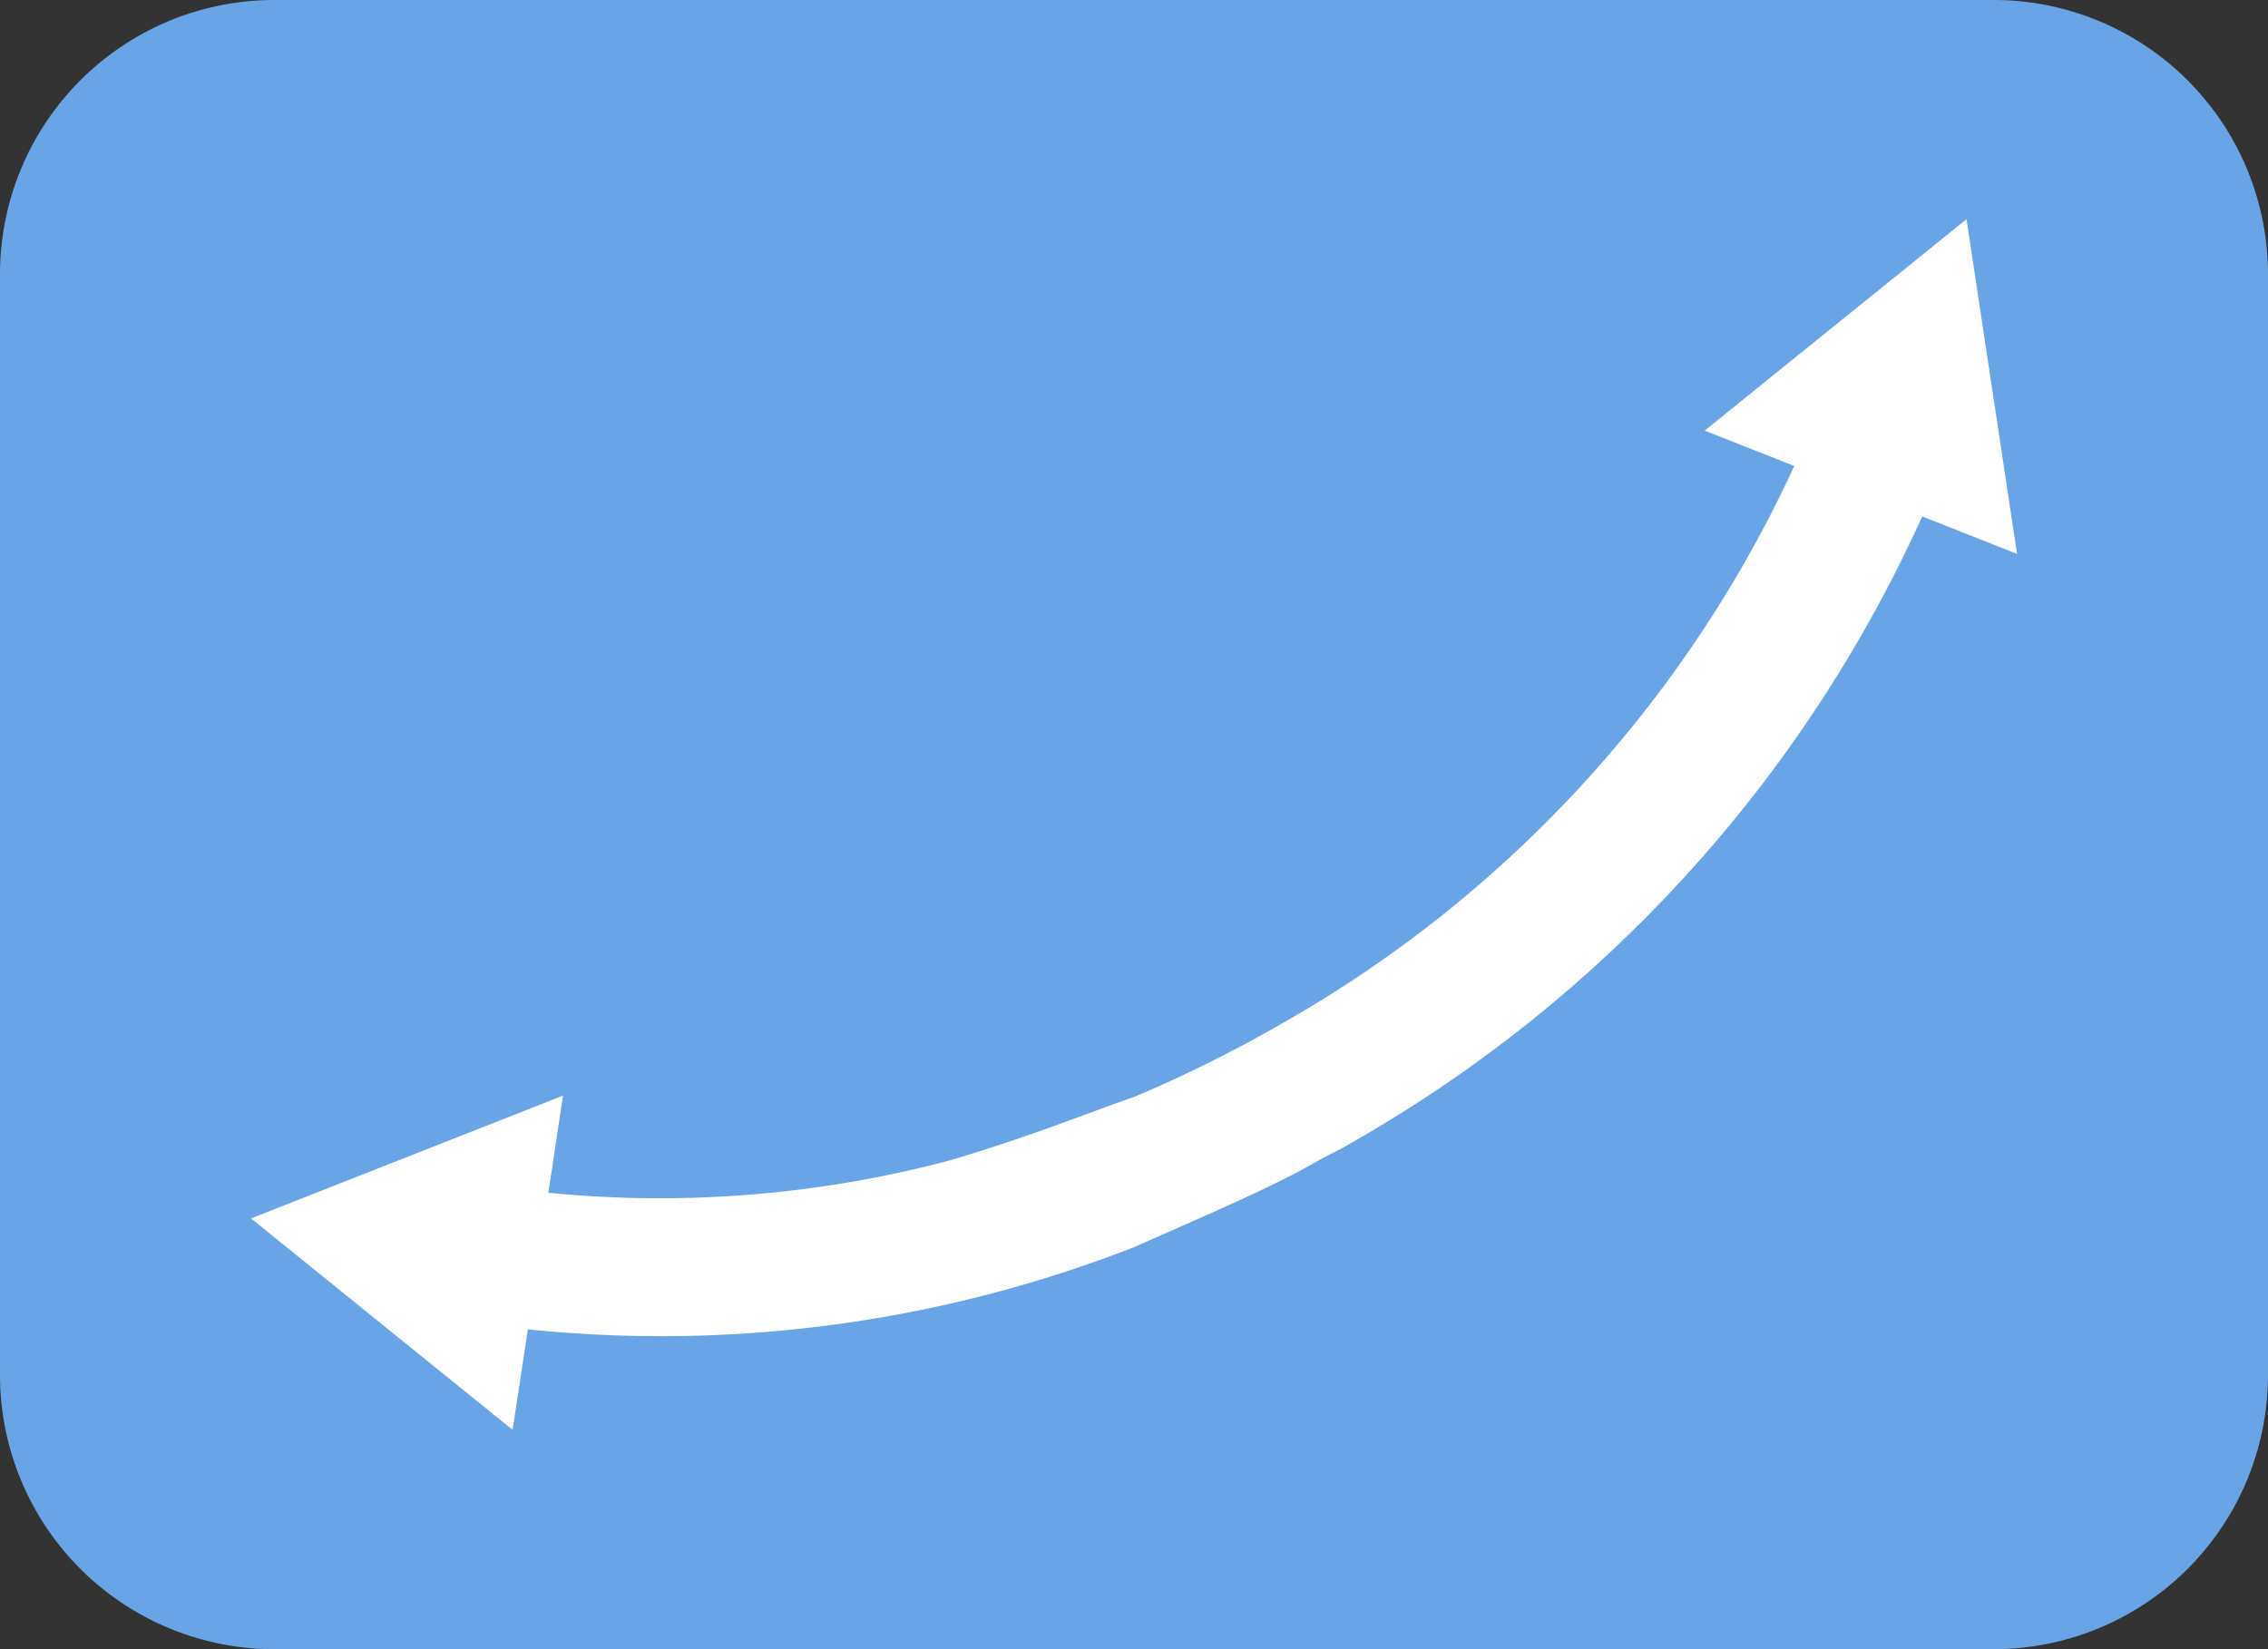 <svg id="グループ_946" data-name="グループ 946" xmlns="http://www.w3.org/2000/svg" xmlns:xlink="http://www.w3.org/1999/xlink" width="55" height="40" viewBox="0 0 55 40">
  <rect x="0" y="0" width="55" height="40" fill="#333333" stroke="none"/>
  <defs>
    <clipPath id="clip-path">
      <rect id="長方形_3128" data-name="長方形 3128" width="55" height="40" fill="none"/>
    </clipPath>
  </defs>
  <g id="グループ_945" data-name="グループ 945" clip-path="url(#clip-path)">
    <path id="パス_1300" data-name="パス 1300" d="M55,33.336A6.653,6.653,0,0,1,48.4,40H6.6A6.652,6.652,0,0,1,0,33.336V6.667A6.653,6.653,0,0,1,6.6,0H48.4A6.654,6.654,0,0,1,55,6.667Z" fill="#69a5e6"/>
    <path id="パス_1301" data-name="パス 1301" d="M31.981,28.142c.259-.142.524-.262.779-.416a33.218,33.218,0,0,0,13.854-15.2l2.3.908L47.689,5.316l-6.35,5.128,2.173.858A29.923,29.923,0,0,1,31.1,24.818a32.593,32.593,0,0,1-3.6,1.79c-1.144.392-2.48.949-4.478,1.54a27.4,27.4,0,0,1-9.723.782l.353-2.355L6.087,29.552l6.344,5.129.37-2.438A31.543,31.543,0,0,0,27.5,30.25c1.991-.881,3.442-1.5,4.481-2.108" fill="#fff"/>
  </g>
</svg>
